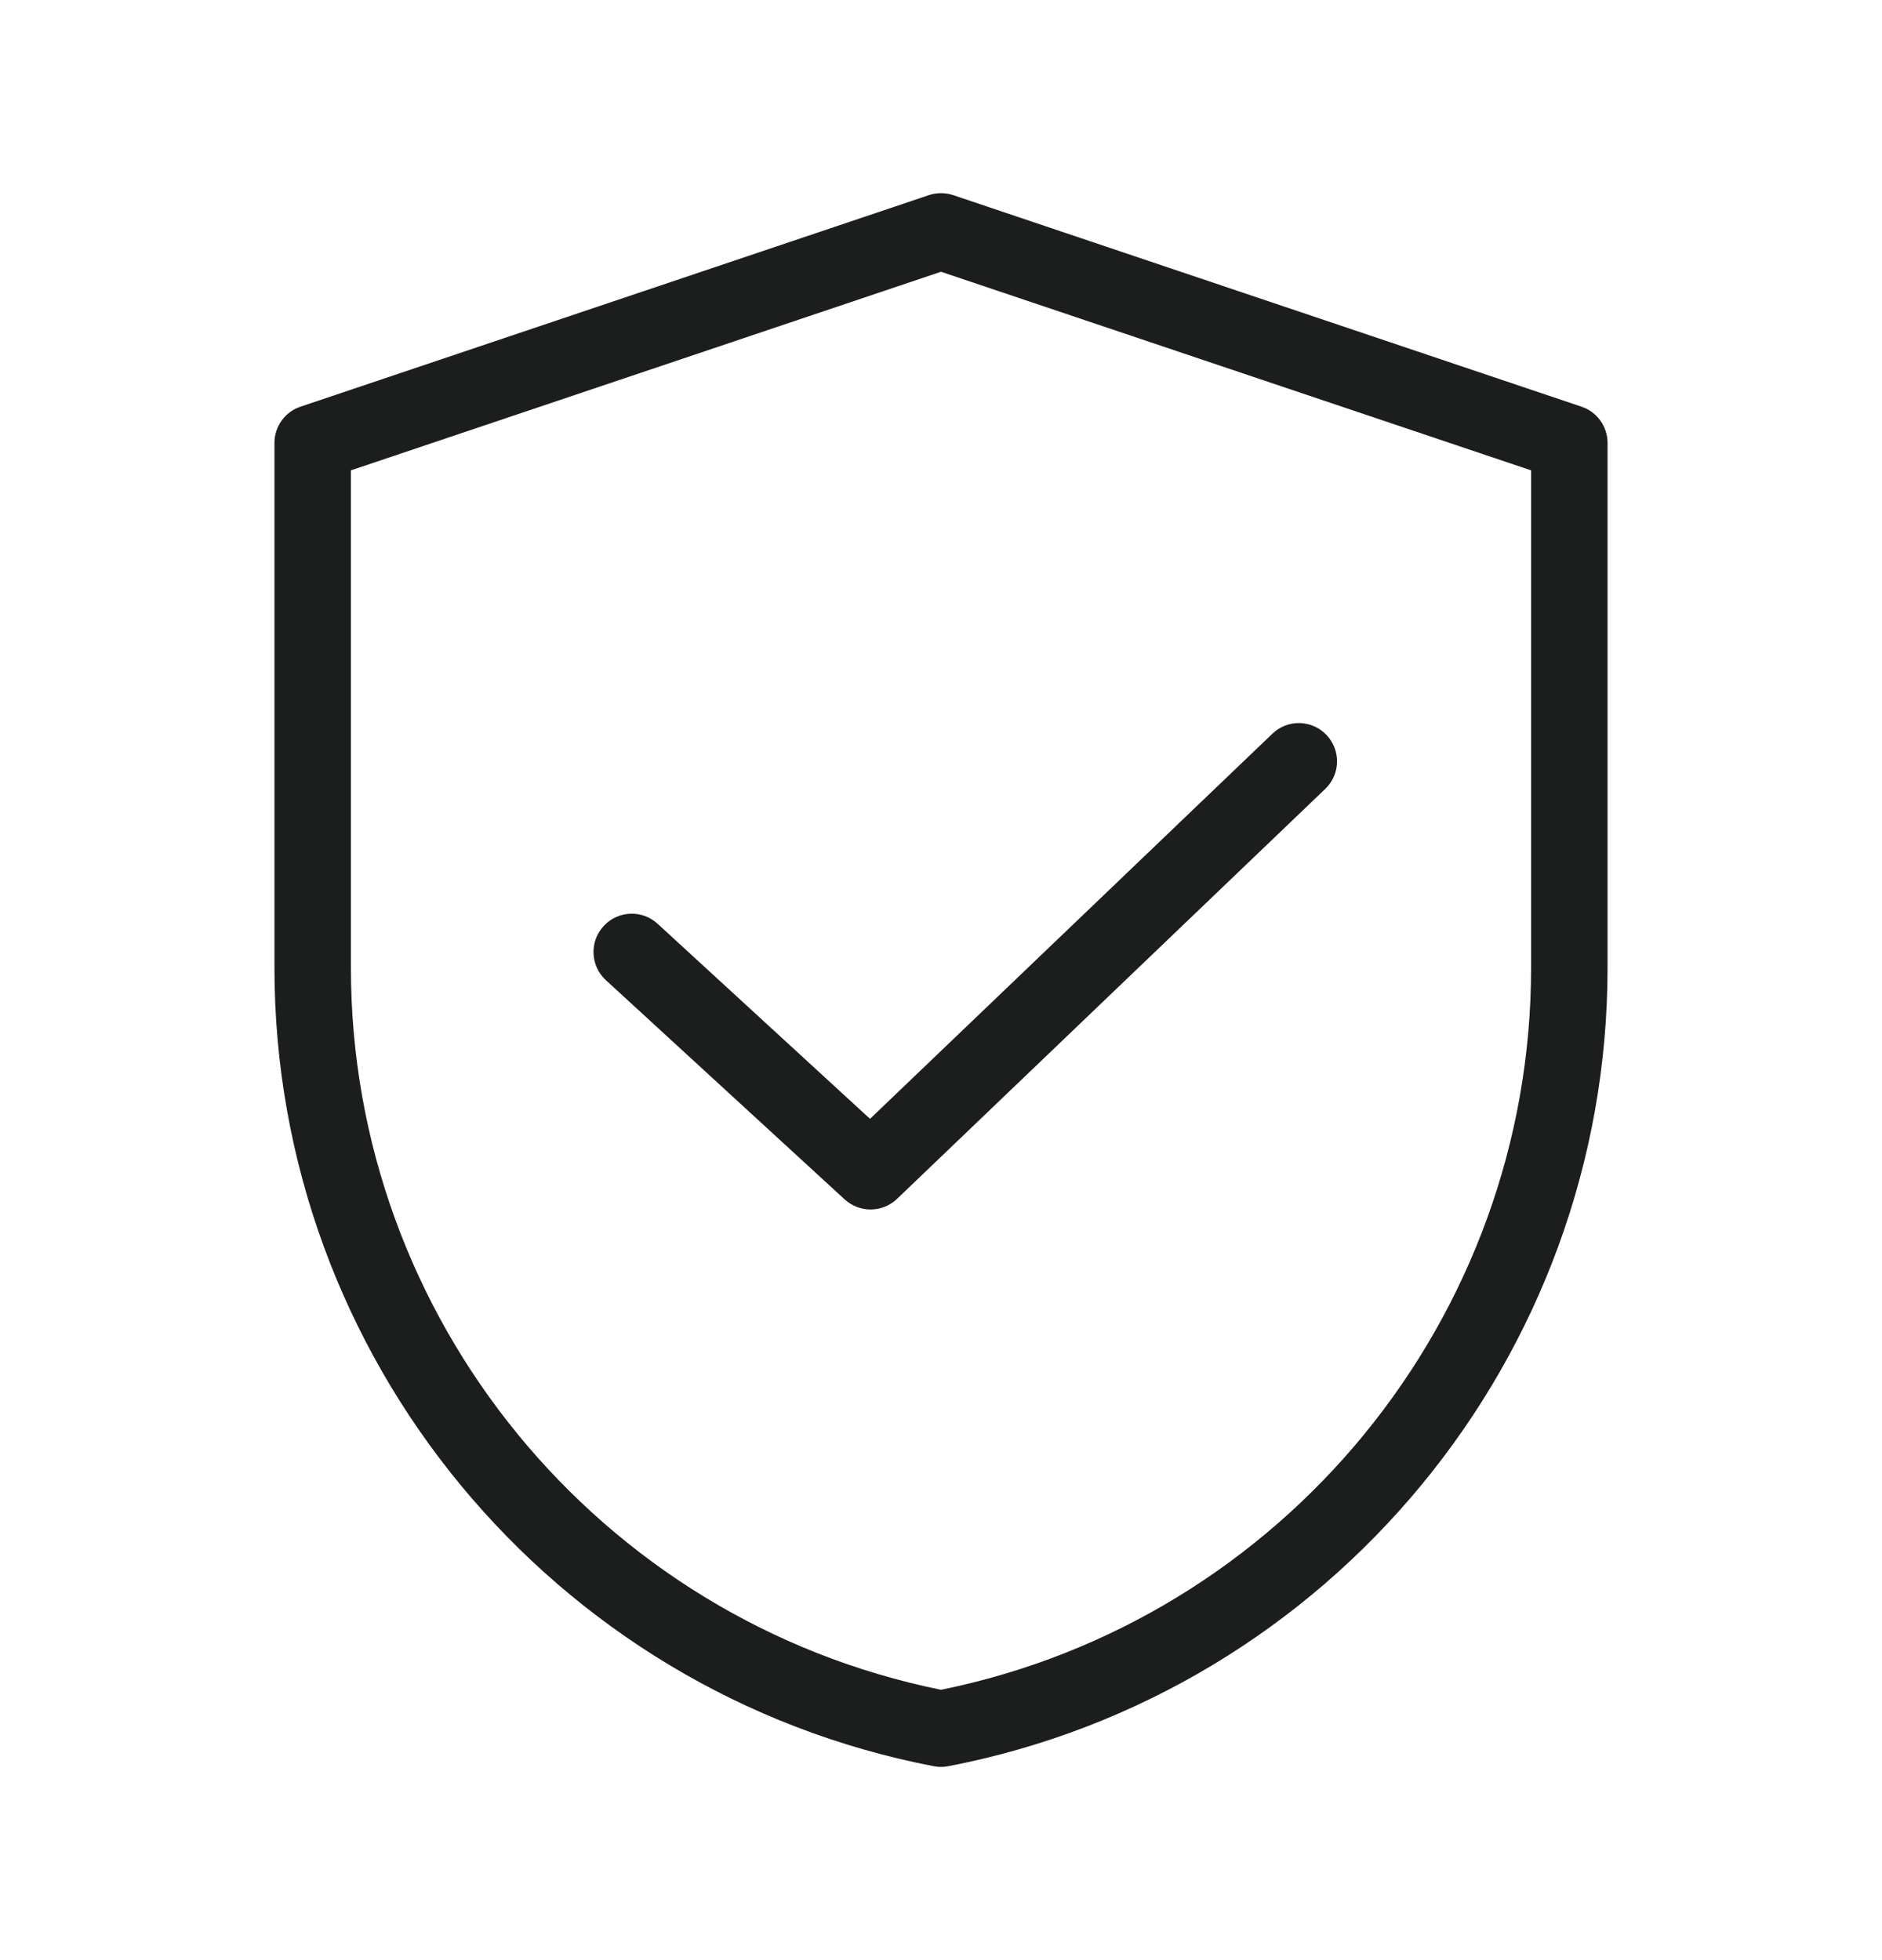 <svg width="24" height="25" viewBox="0 0 24 25" fill="none" xmlns="http://www.w3.org/2000/svg" role="img" aria-labelledby="shieldSvg">
<title id="shieldSvg">A shielded checkmark symbol.</title>
<path d="M20.168 5.187L12.156 2.489C12.055 2.455 11.945 2.455 11.845 2.489L3.832 5.187C3.634 5.253 3.5 5.439 3.5 5.649V12.346C3.5 17.306 7.036 21.588 11.908 22.527C11.938 22.533 11.969 22.536 12 22.536C12.031 22.536 12.062 22.533 12.092 22.527C16.964 21.588 20.5 17.306 20.5 12.346V5.649C20.5 5.439 20.366 5.253 20.168 5.187ZM19.525 12.346C19.525 16.809 16.366 20.665 12 21.552C7.634 20.665 4.475 16.809 4.475 12.346V5.999L12 3.466L19.525 5.999V12.346ZM11.095 14.27L16.226 9.358C16.42 9.171 16.729 9.178 16.915 9.373C17.101 9.567 17.095 9.876 16.9 10.062L11.439 15.291C11.345 15.381 11.223 15.426 11.102 15.426C10.984 15.426 10.865 15.383 10.772 15.298L7.726 12.501C7.528 12.319 7.515 12.01 7.697 11.812C7.879 11.613 8.188 11.6 8.386 11.782L11.095 14.27Z" fill="#1C1D1D"/>
</svg>
